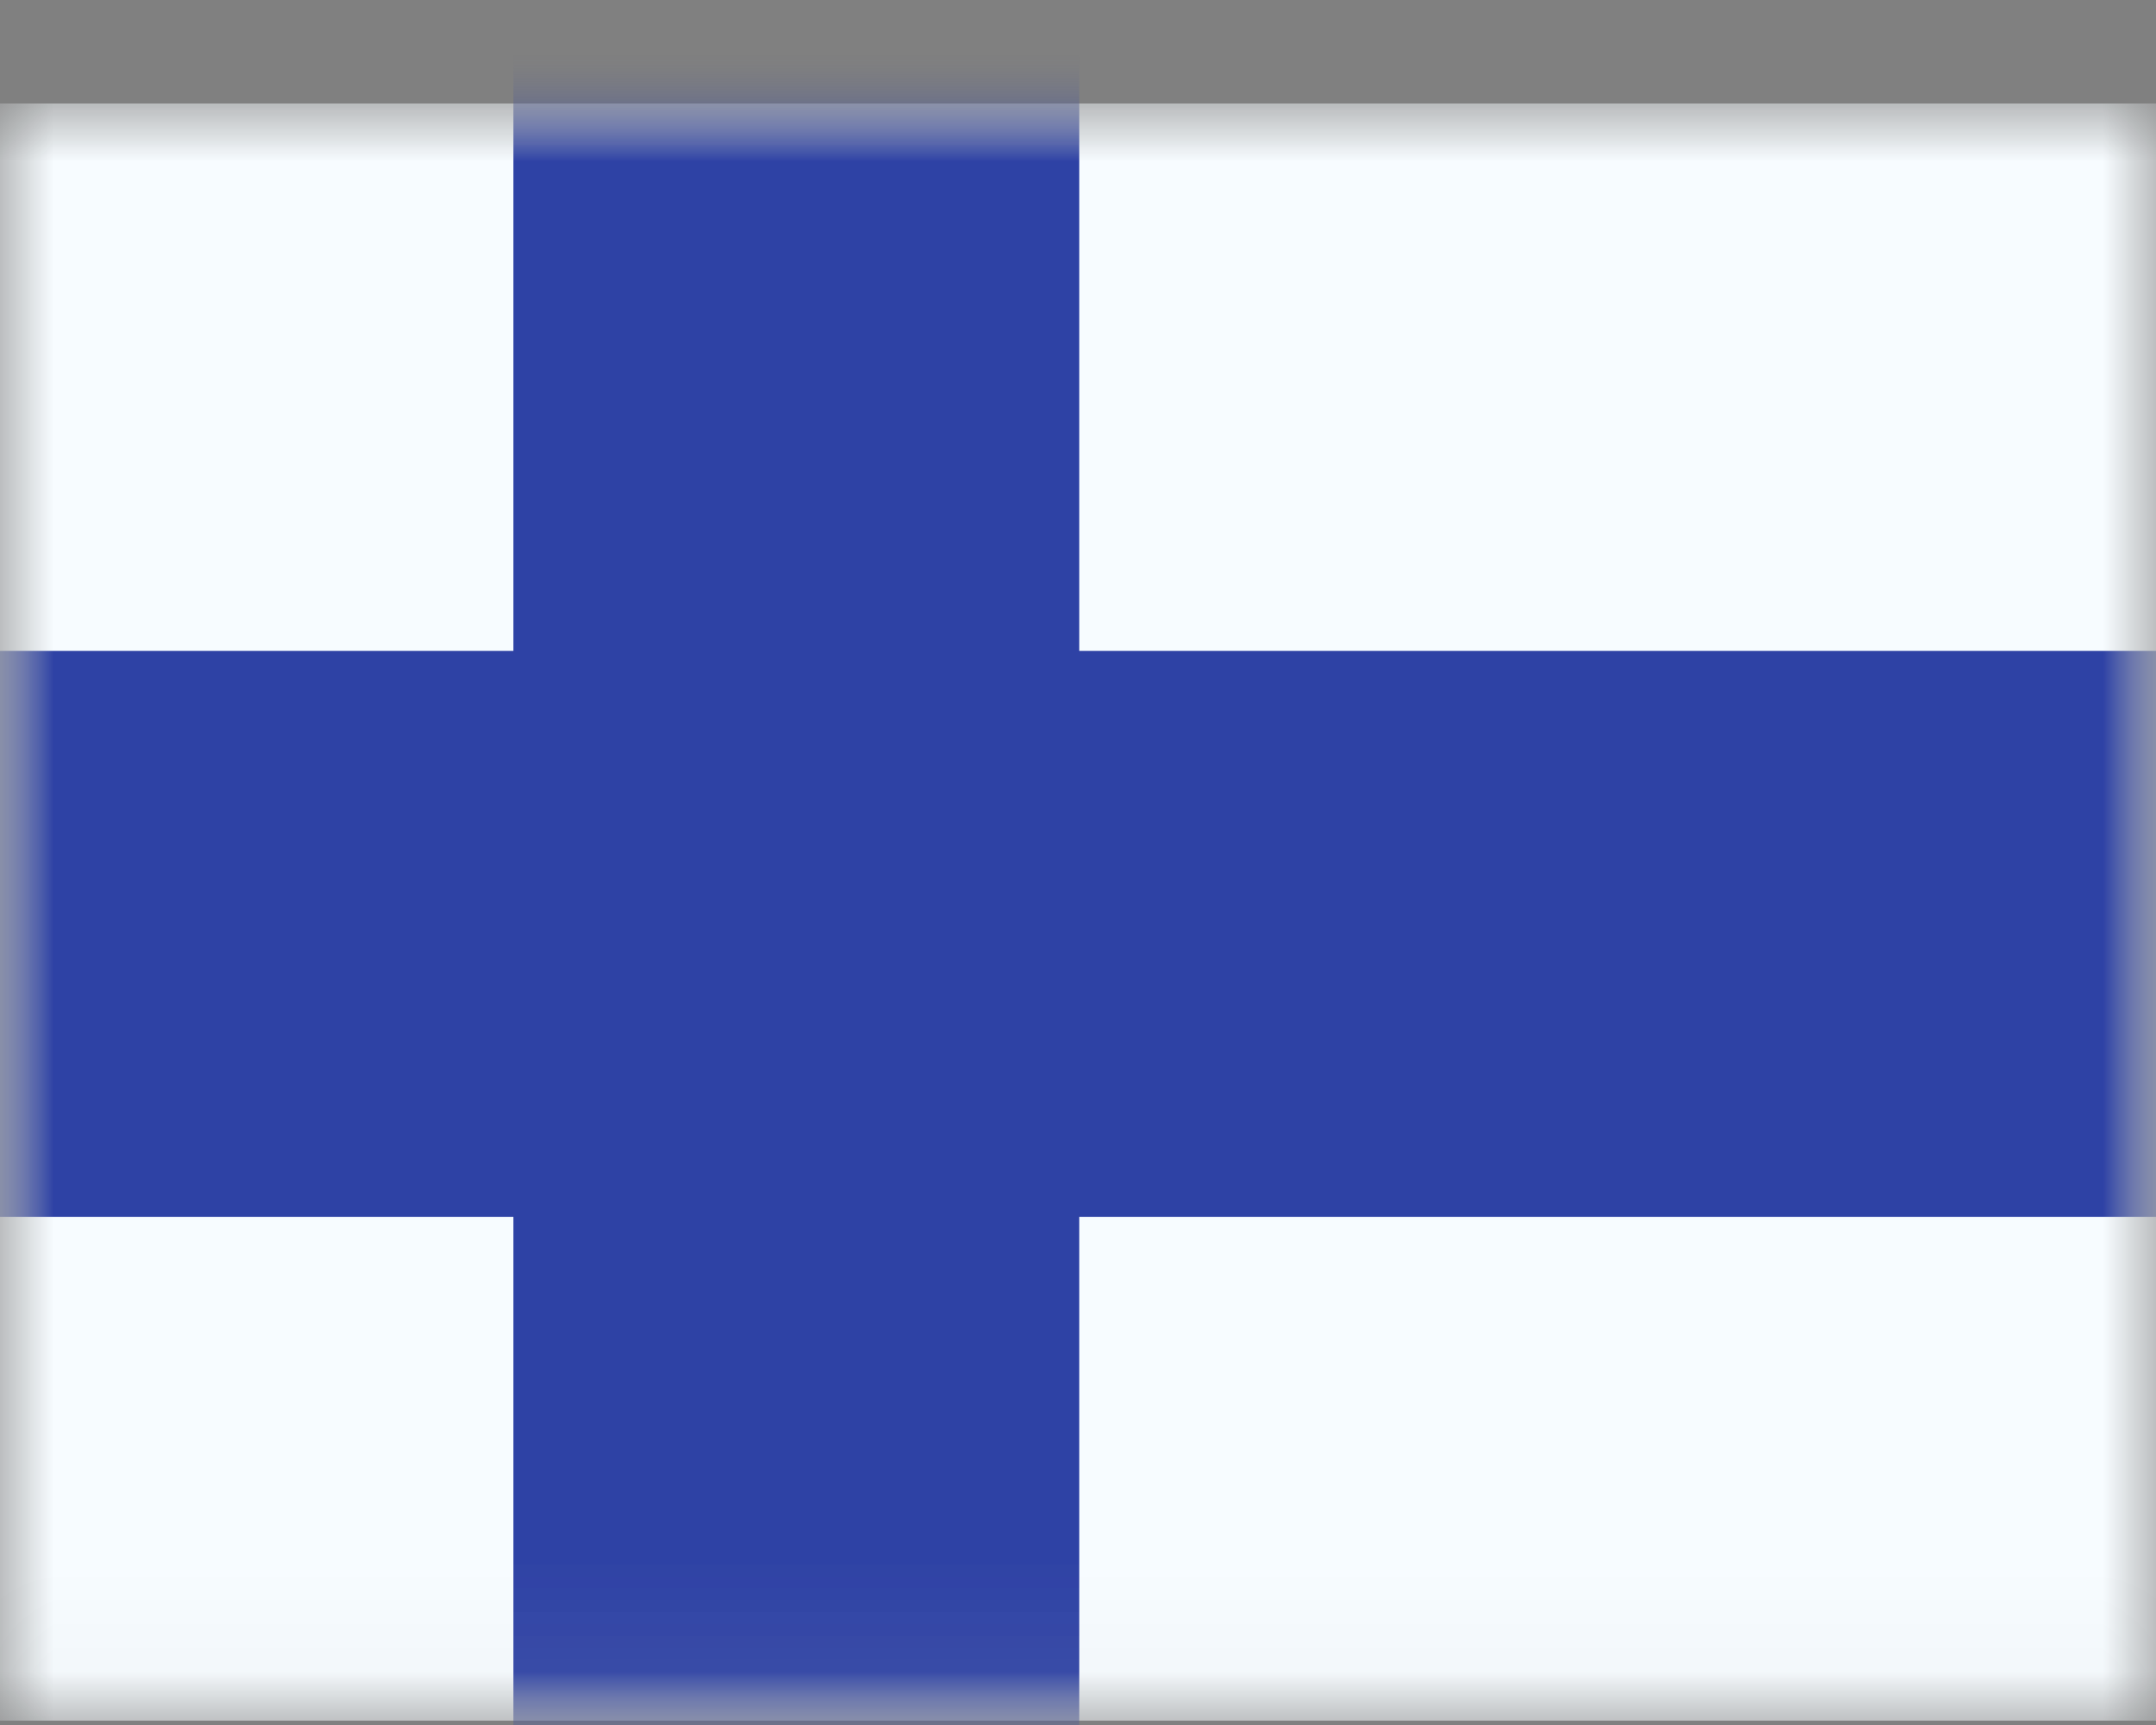 <?xml version="1.0" encoding="UTF-8"?> <svg xmlns="http://www.w3.org/2000/svg" width="20" height="16" viewBox="0 0 20 16" fill="none"><rect x="0" y="0" width="20" height="16" fill="#808080" stroke="none"/><mask id="mask0_1220_15408" style="mask-type:luminance" maskUnits="userSpaceOnUse" x="0" y="0" width="20" height="16"><rect y="0.96" width="20" height="15" fill="white"></rect></mask><g mask="url(#mask0_1220_15408)"><path fill-rule="evenodd" clip-rule="evenodd" d="M0 0.96V15.96H20V0.96H0Z" fill="#F7FCFF"></path><mask id="mask1_1220_15408" style="mask-type:luminance" maskUnits="userSpaceOnUse" x="0" y="0" width="20" height="16"><path fill-rule="evenodd" clip-rule="evenodd" d="M0 0.96V15.96H20V0.96H0Z" fill="white"></path></mask><g mask="url(#mask1_1220_15408)"><path d="M9.012 1.21V7.037H21V10.287H9.012V16.96H5.762V10.287H-1V7.037H5.762V1.21H9.012Z" fill="#2E42A5" stroke="#2E42A5" stroke-width="2"></path></g></g></svg> 